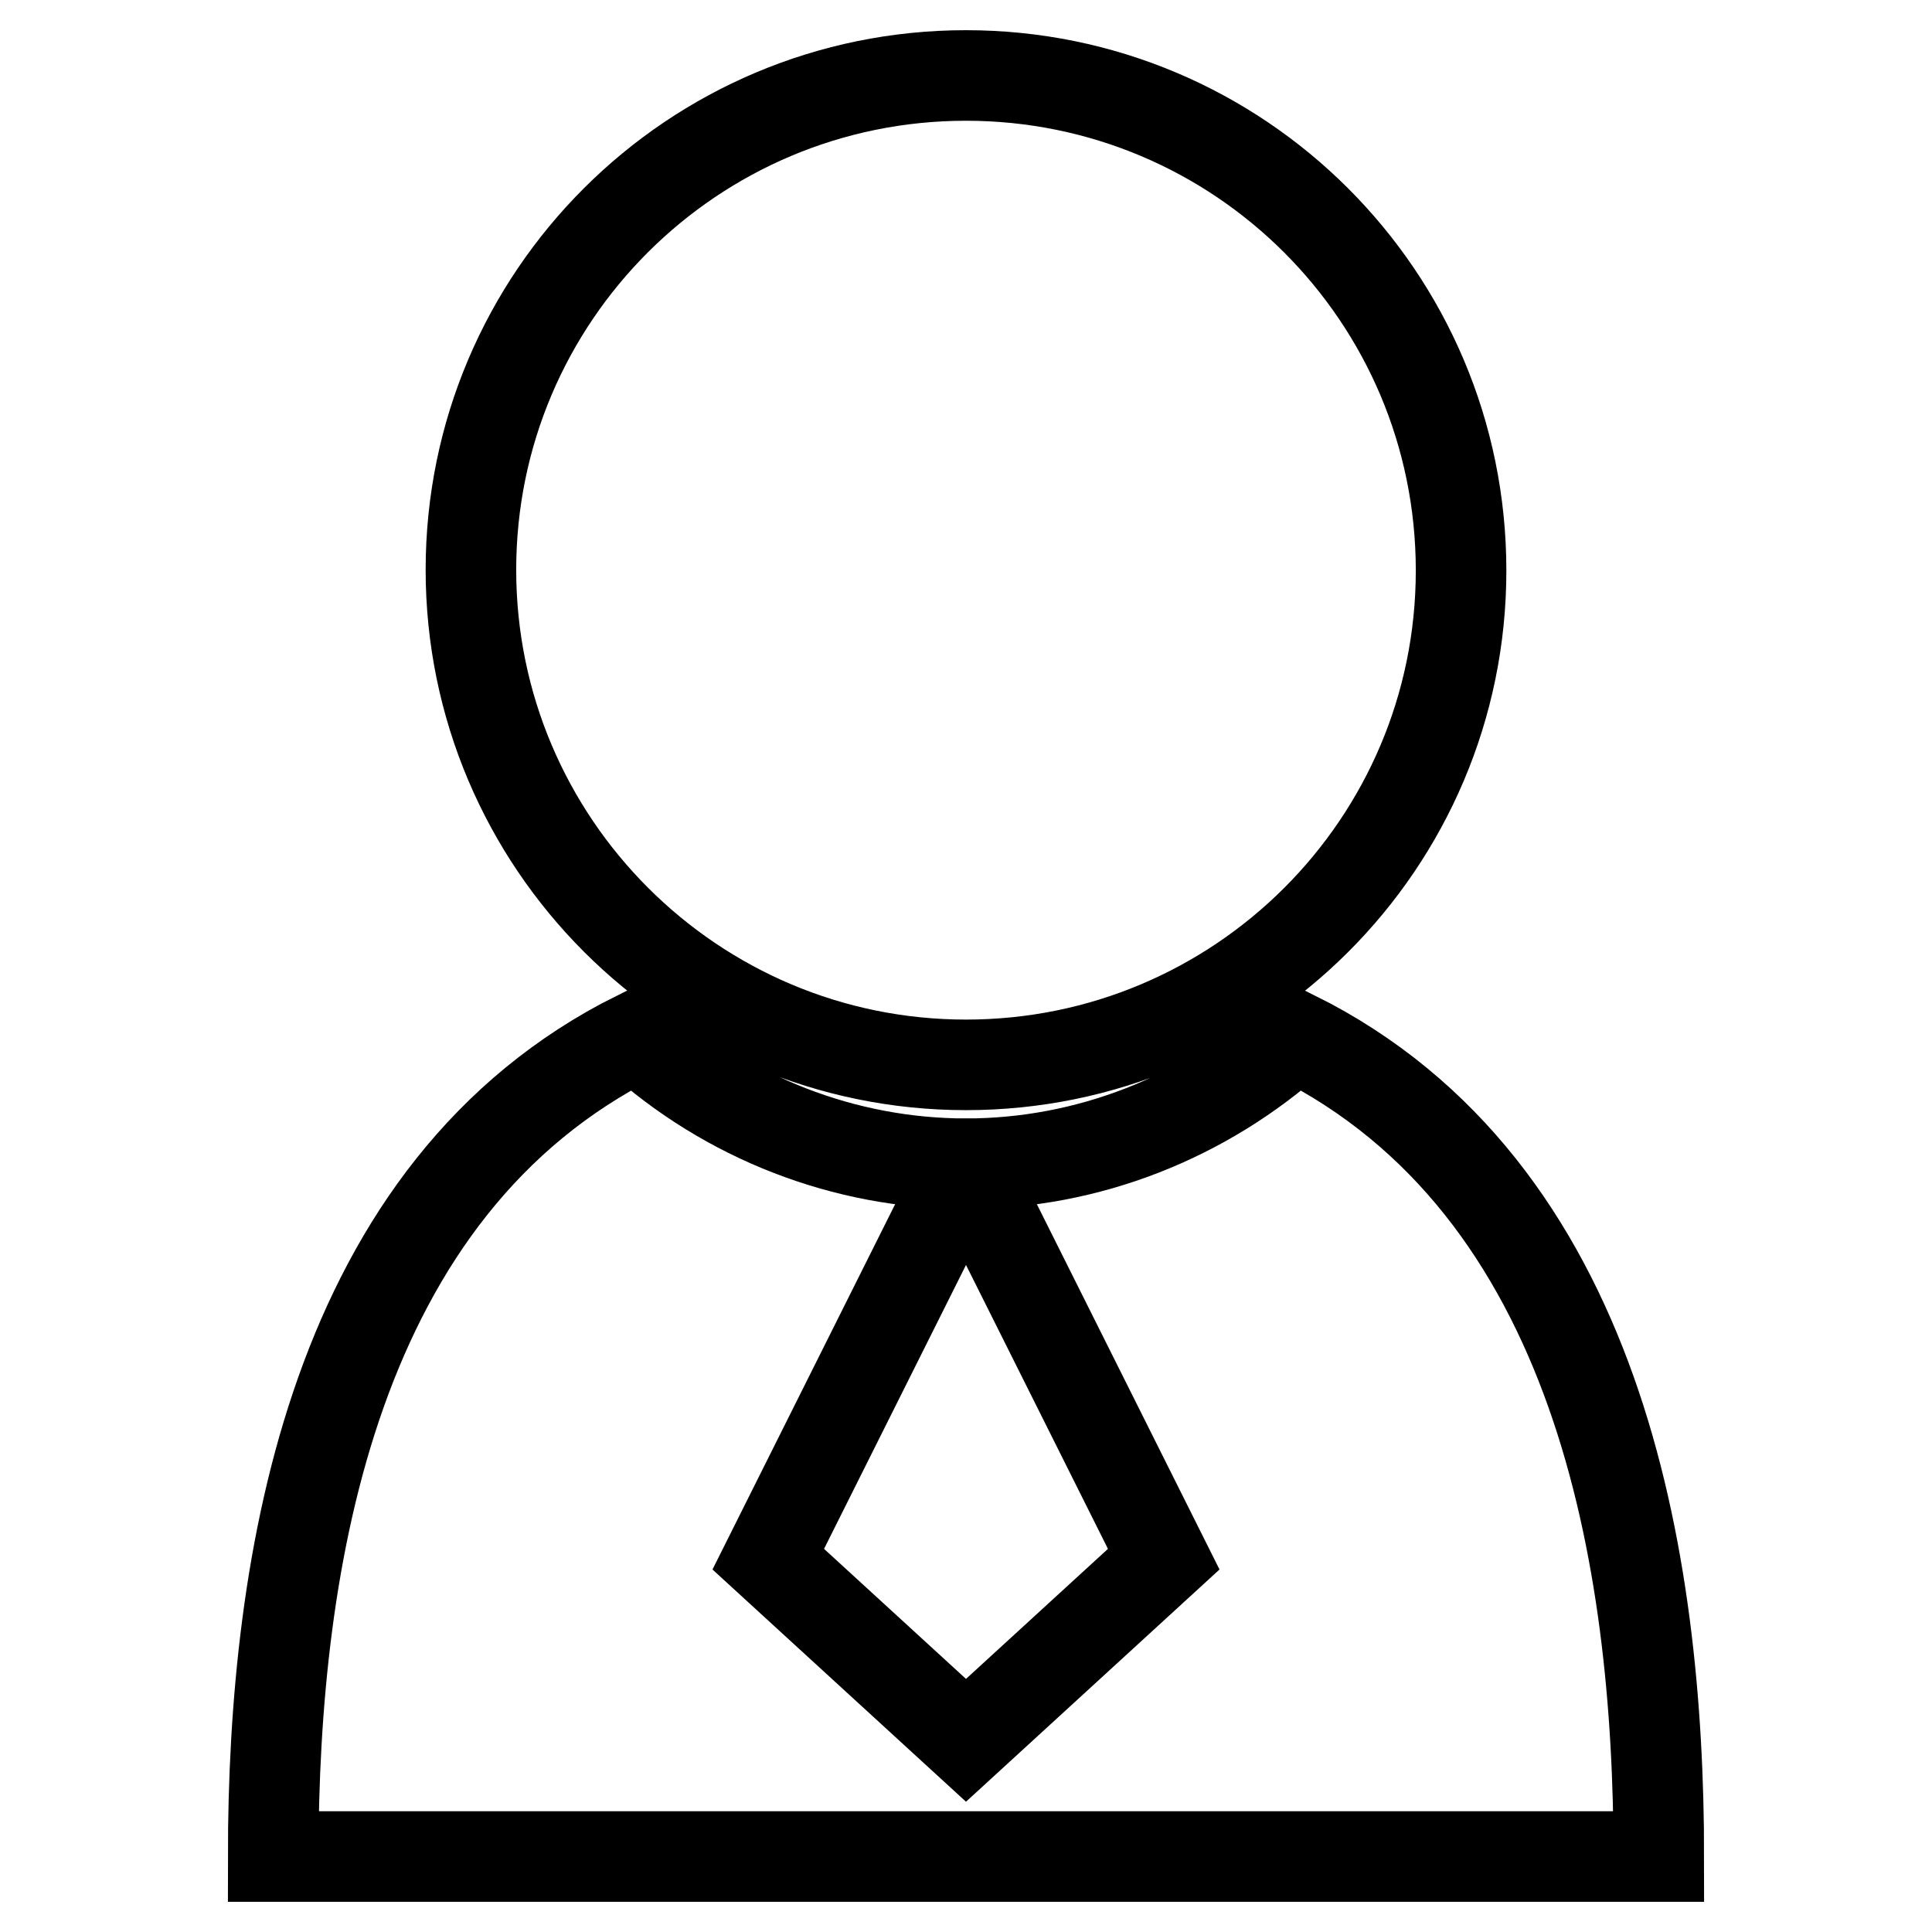 <?xml version="1.0" encoding="utf-8"?>
<!-- Svg Vector Icons : http://www.onlinewebfonts.com/icon -->
<!DOCTYPE svg PUBLIC "-//W3C//DTD SVG 1.1//EN" "http://www.w3.org/Graphics/SVG/1.1/DTD/svg11.dtd">
<svg version="1.1" xmlns="http://www.w3.org/2000/svg" xmlns:xlink="http://www.w3.org/1999/xlink" x="0px" y="0px" viewBox="0 0 256 256" enable-background="new 0 0 256 256" xml:space="preserve">
<g> <path stroke-width="12" fill-opacity="0" stroke="#000000"  d="M36.2,246c0-39.3,7.9-88.6,48.2-108.7c11.9,10.8,27.5,16.9,43.6,16.9l-26.2,52.4l26.2,24l26.2-24L128,154.2 c16.1,0,31.6-6.1,43.6-16.9c40.3,20.1,48.2,69.3,48.2,108.7H36.2z M128,141.1c-36.2,0-65.6-29.4-65.6-65.6 C62.4,39.3,91.8,10,128,10c36.2,0,65.6,29.3,65.6,65.6C193.6,111.8,164.2,141.1,128,141.1L128,141.1z"/></g>
</svg>